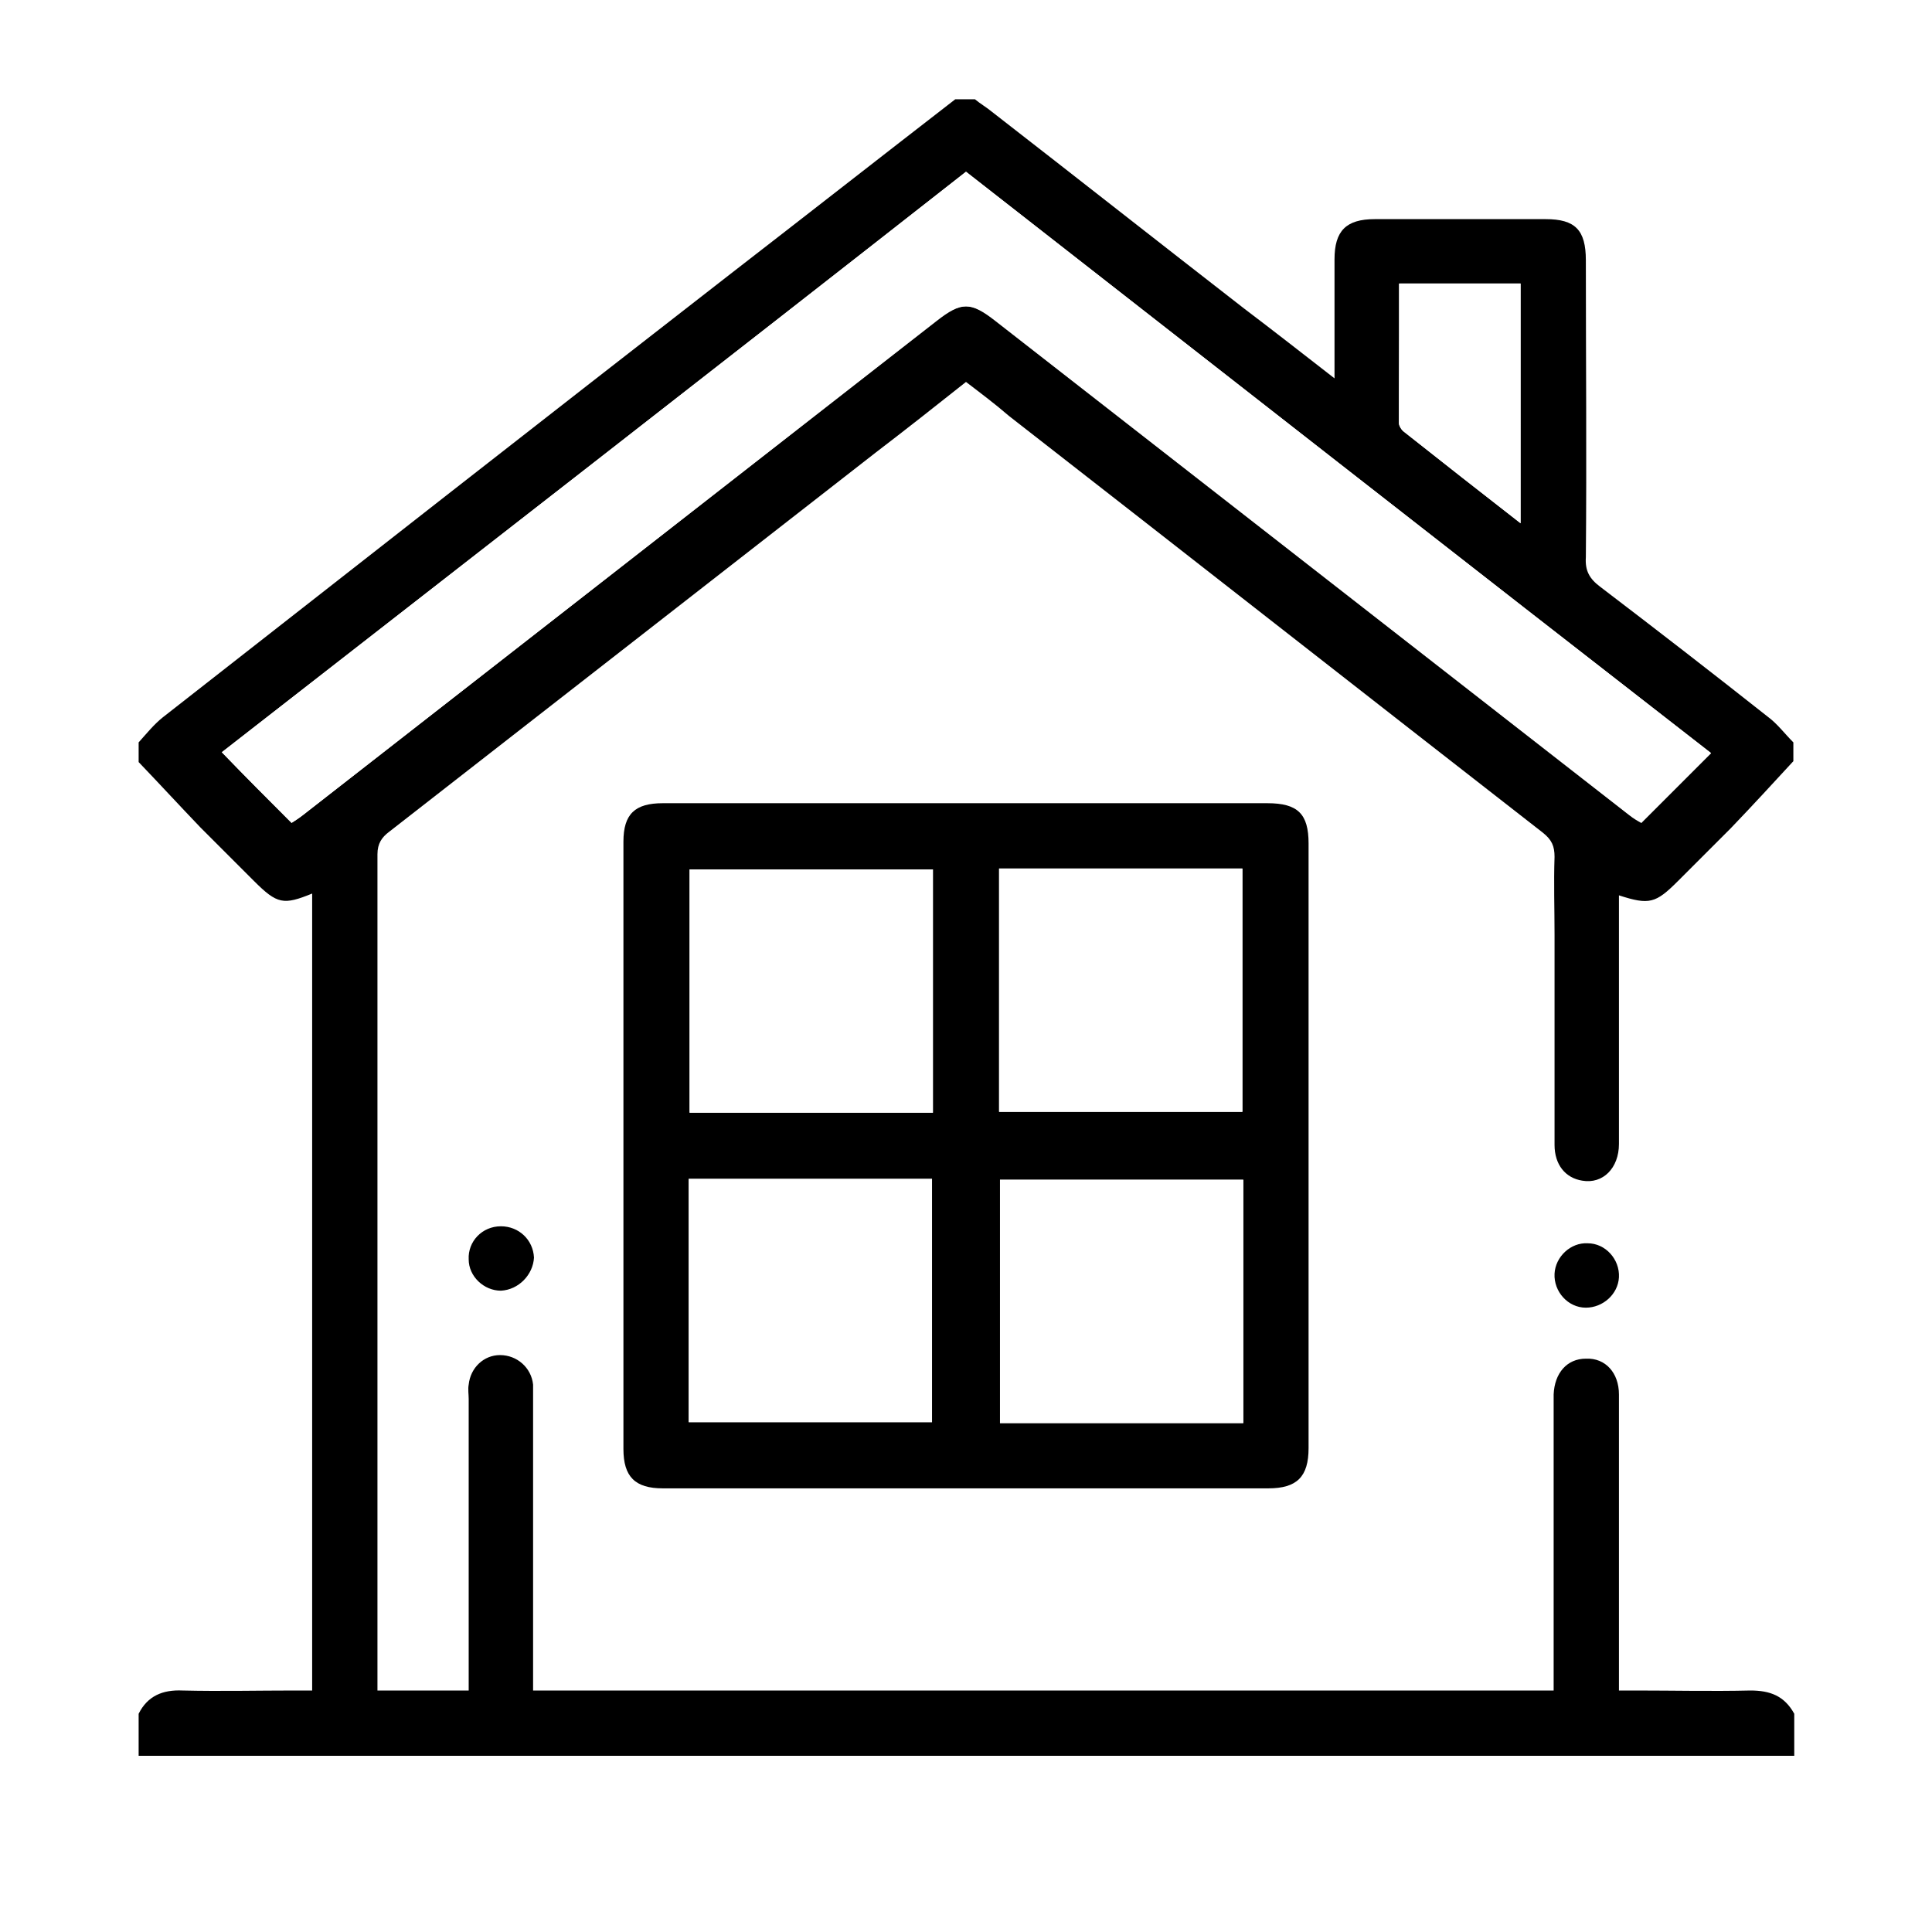 <?xml version="1.0" encoding="utf-8"?>
<!-- Generator: Adobe Illustrator 25.4.0, SVG Export Plug-In . SVG Version: 6.00 Build 0)  -->
<svg version="1.1" id="Layer_1" xmlns="http://www.w3.org/2000/svg" xmlns:xlink="http://www.w3.org/1999/xlink" x="0px" y="0px"
	 viewBox="0 0 216 216" style="enable-background:new 0 0 216 216;" xml:space="preserve">
<style type="text/css">
	.st0{fill:#FFFFFF;}
</style>
<rect class="st0" width="216" height="216"/>
<g>
	<rect x="73.9" y="85.8" class="st0" width="107.1" height="103"/>
	<g>
		<path class="st0" d="M167.1,180.7c0-0.6,0-1.2,0-1.8c0-0.2,0-0.3,0-0.5c-0.2-5-1-10-1.5-15c-0.6-5.6-0.5-11.2-0.1-16.8
			c0.8-11.7,2.7-23.3,2.7-35.1c0-3.1,4.8-3.1,4.8,0c0,0.2,0,0.4,0,0.6c0.3,0,0.5-0.1,0.8-0.1c0-2.6,0-5.3,0-7.9c0-2.9-0.1-5.8,0-8.7
			c0-1.2-0.3-2-1.3-2.7c-19.9-15.5-39.8-31-59.7-46.6c-1.6-1.2-3.1-2.4-4.8-3.8c-3.4,2.6-6.7,5.2-10.1,7.9
			C79.8,64.5,61.7,78.6,43.5,92.8c-0.9,0.7-1.3,1.3-1.3,2.5c0,30.7,0,61.3,0,92v1.5h10.1c0-0.6,0-1.2,0-1.9c0-10.2,0-20.5,0-30.7
			c0-0.5,0-1.1,0-1.6c0.2-1.9,1.7-3.2,3.5-3.3c1.9,0,3.4,1.4,3.7,3.3c0.1,0.7,0,1.3,0,2c0,10.1,0,20.1,0,30.2v2h114.2v-6.2
			c-0.7-0.2-1.4-0.5-2.1-0.8C170.8,183.8,167.2,183.4,167.1,180.7z M56,144.3c-1.9,0-3.6-1.6-3.6-3.5c-0.1-2,1.5-3.7,3.6-3.7
			c2,0,3.6,1.5,3.7,3.5C59.6,142.5,58,144.2,56,144.3z M146.3,161.9c0,3.2-1.3,4.5-4.5,4.5c-22.6,0-45.2,0-67.7,0
			c-3.1,0-4.4-1.3-4.4-4.4c0-22.6,0-45.3,0-67.9c0-3.1,1.3-4.3,4.4-4.3c11.3,0,22.6,0,34,0c11.2,0,22.4,0,33.6,0
			c3.4,0,4.6,1.2,4.6,4.5C146.3,116.9,146.3,139.4,146.3,161.9z"/>
		<path d="M187.6,98.5c2-2,3.9-3.9,5.9-5.9c2.4-2.5,4.7-5,7-7.5V83c-1-1-1.8-2.1-2.9-2.9c-6.2-4.9-12.4-9.7-18.7-14.5
			c-1.2-0.9-1.7-1.8-1.6-3.3c0.1-11.1,0-22.2,0-33.2c0-3.4-1.2-4.6-4.5-4.6c-6.4,0-12.8,0-19.1,0c-3.2,0-4.5,1.3-4.5,4.5
			c0,4.3,0,8.6,0,13.3c-3.6-2.8-6.8-5.3-10.1-7.8c-9.4-7.3-18.8-14.7-28.2-22c-0.6-0.5-1.3-0.9-1.9-1.4h-2.2
			c-8.4,6.5-16.7,13-25.1,19.5C60.6,47,39.4,63.6,18.2,80.2c-1,0.8-1.8,1.8-2.7,2.8v2.2c2.3,2.4,4.6,4.9,6.9,7.3c2,2,4,4,6,6
			c2.6,2.6,3.3,2.7,6.5,1.4v89.1H33c-4.2,0-8.4,0.1-12.6,0c-2.2-0.1-3.9,0.6-4.9,2.6v4.7c61.7,0,123.4,0,185.1,0v-4.7
			c-1.1-2-2.7-2.6-4.9-2.6c-4.3,0.1-8.6,0-12.8,0H181c0-10.1,0-19.9,0-29.7c0-1.1,0-2.3,0-3.4c0-2.4-1.5-4.1-3.7-4
			c-2.1,0-3.5,1.6-3.6,4c0,0.5,0,1,0,1.4c0,9.9,0,19.9,0,29.8v1.9H59.6v-2c0-10.1,0-20.1,0-30.2c0-0.7,0-1.3,0-2
			c-0.2-1.9-1.8-3.3-3.7-3.3c-1.8,0-3.3,1.4-3.5,3.3c-0.1,0.5,0,1.1,0,1.6c0,10.2,0,20.5,0,30.7c0,0.6,0,1.3,0,1.9H42.2v-1.5
			c0-30.7,0-61.3,0-92c0-1.2,0.5-1.9,1.3-2.5c18.1-14.1,36.3-28.3,54.4-42.4c3.4-2.6,6.7-5.2,10.1-7.9c1.7,1.3,3.3,2.5,4.8,3.8
			c19.9,15.5,39.8,31.1,59.7,46.6c1,0.8,1.3,1.5,1.3,2.7c-0.1,2.9,0,5.8,0,8.7c0,7.8,0,15.7,0,23.5c0,2.2,1.2,3.7,3.1,4
			c2.3,0.4,4.1-1.4,4.1-4.1c0-6.7,0-13.5,0-20.2c0-2.5,0-5,0-7.6C184.4,101.2,185.1,101,187.6,98.5z M156.5,31.7H170v26.8
			c-4.5-3.5-8.7-6.8-13-10.2c-0.3-0.2-0.6-0.7-0.6-1C156.4,42.1,156.5,37,156.5,31.7z M182.1,91.1c-23.6-18.4-47.2-36.8-70.8-55.2
			c-2.8-2.2-3.9-2.2-6.7,0C81.1,54.3,57.5,72.7,33.9,91.1c-0.5,0.4-1,0.7-1.3,0.9c-2.6-2.6-5.2-5.2-7.8-7.9
			C52.4,62.6,80.2,41,108,19.2c27.8,21.7,55.5,43.4,83.3,65c-2.7,2.7-5.2,5.2-7.8,7.8C183.1,91.8,182.6,91.5,182.1,91.1z"/>
		<path d="M108.1,89.8c11.2,0,22.4,0,33.6,0c3.4,0,4.6,1.2,4.6,4.5c0,22.5,0,45,0,67.6c0,3.2-1.3,4.5-4.5,4.5c-22.6,0-45.2,0-67.7,0
			c-3.1,0-4.4-1.3-4.4-4.4c0-22.6,0-45.3,0-67.9c0-3.1,1.3-4.3,4.4-4.3C85.5,89.8,96.8,89.8,108.1,89.8z M104.3,97.2
			c-9.2,0-18.3,0-27.2,0c0,9.2,0,18.2,0,27.2c9.2,0,18.2,0,27.2,0C104.3,115.3,104.3,106.3,104.3,97.2z M111.7,97.1
			c0,9.2,0,18.2,0,27.2c9.2,0,18.2,0,27.2,0c0-9.2,0-18.2,0-27.2C129.9,97.1,120.9,97.1,111.7,97.1z M77,131.8c0,9.2,0,18.3,0,27.2
			c9.2,0,18.2,0,27.2,0c0-9.2,0-18.2,0-27.2C95.2,131.8,86.2,131.8,77,131.8z M139,159.1c0-9.2,0-18.2,0-27.2c-9.2,0-18.2,0-27.2,0
			c0,9.2,0,18.2,0,27.2C120.8,159.1,129.8,159.1,139,159.1z"/>
		<path d="M56,144.3c-1.9,0-3.6-1.6-3.6-3.5c-0.1-2,1.5-3.7,3.6-3.7c2,0,3.6,1.5,3.7,3.5C59.6,142.5,58,144.2,56,144.3z"/>
		<path d="M177.3,146.2c-2,0-3.6-1.8-3.5-3.8c0.1-1.9,1.8-3.5,3.7-3.4c2,0,3.6,1.8,3.5,3.8C180.9,144.7,179.2,146.2,177.3,146.2z"/>
		<path class="st0" d="M191.3,84.2c-2.7,2.7-5.2,5.2-7.8,7.8c-0.4-0.3-0.9-0.6-1.3-0.9c-23.6-18.4-47.2-36.8-70.8-55.2
			c-2.8-2.2-3.9-2.2-6.7,0C81.1,54.3,57.5,72.7,33.9,91.1c-0.5,0.4-1,0.7-1.3,0.9c-2.6-2.6-5.2-5.2-7.8-7.9
			C52.4,62.6,80.2,41,108,19.2C135.8,40.9,163.5,62.6,191.3,84.2z"/>
		<path class="st0" d="M170,58.5c-4.5-3.5-8.7-6.8-13-10.2c-0.3-0.2-0.6-0.7-0.6-1c0-5.2,0-10.3,0-15.6c4.6,0,9,0,13.6,0
			C170,40.5,170,49.3,170,58.5z"/>
		<path class="st0" d="M104.3,97.2c0,9.1,0,18.1,0,27.2c-9.1,0-18.1,0-27.2,0c0-9,0-18.1,0-27.2C86.1,97.2,95.1,97.2,104.3,97.2z"/>
		<path class="st0" d="M111.7,97.1c9.1,0,18.1,0,27.2,0c0,9.1,0,18.1,0,27.2c-9,0-18.1,0-27.2,0C111.7,115.4,111.7,106.3,111.7,97.1
			z"/>
		<path class="st0" d="M77,131.8c9.1,0,18.1,0,27.2,0c0,9.1,0,18.1,0,27.2c-9,0-18.1,0-27.2,0C77,150.1,77,141,77,131.8z"/>
		<path class="st0" d="M139,159.1c-9.1,0-18.1,0-27.2,0c0-9.1,0-18.1,0-27.2c9,0,18.1,0,27.2,0C139,140.9,139,149.9,139,159.1z"/>
	</g>
</g>
</svg>
